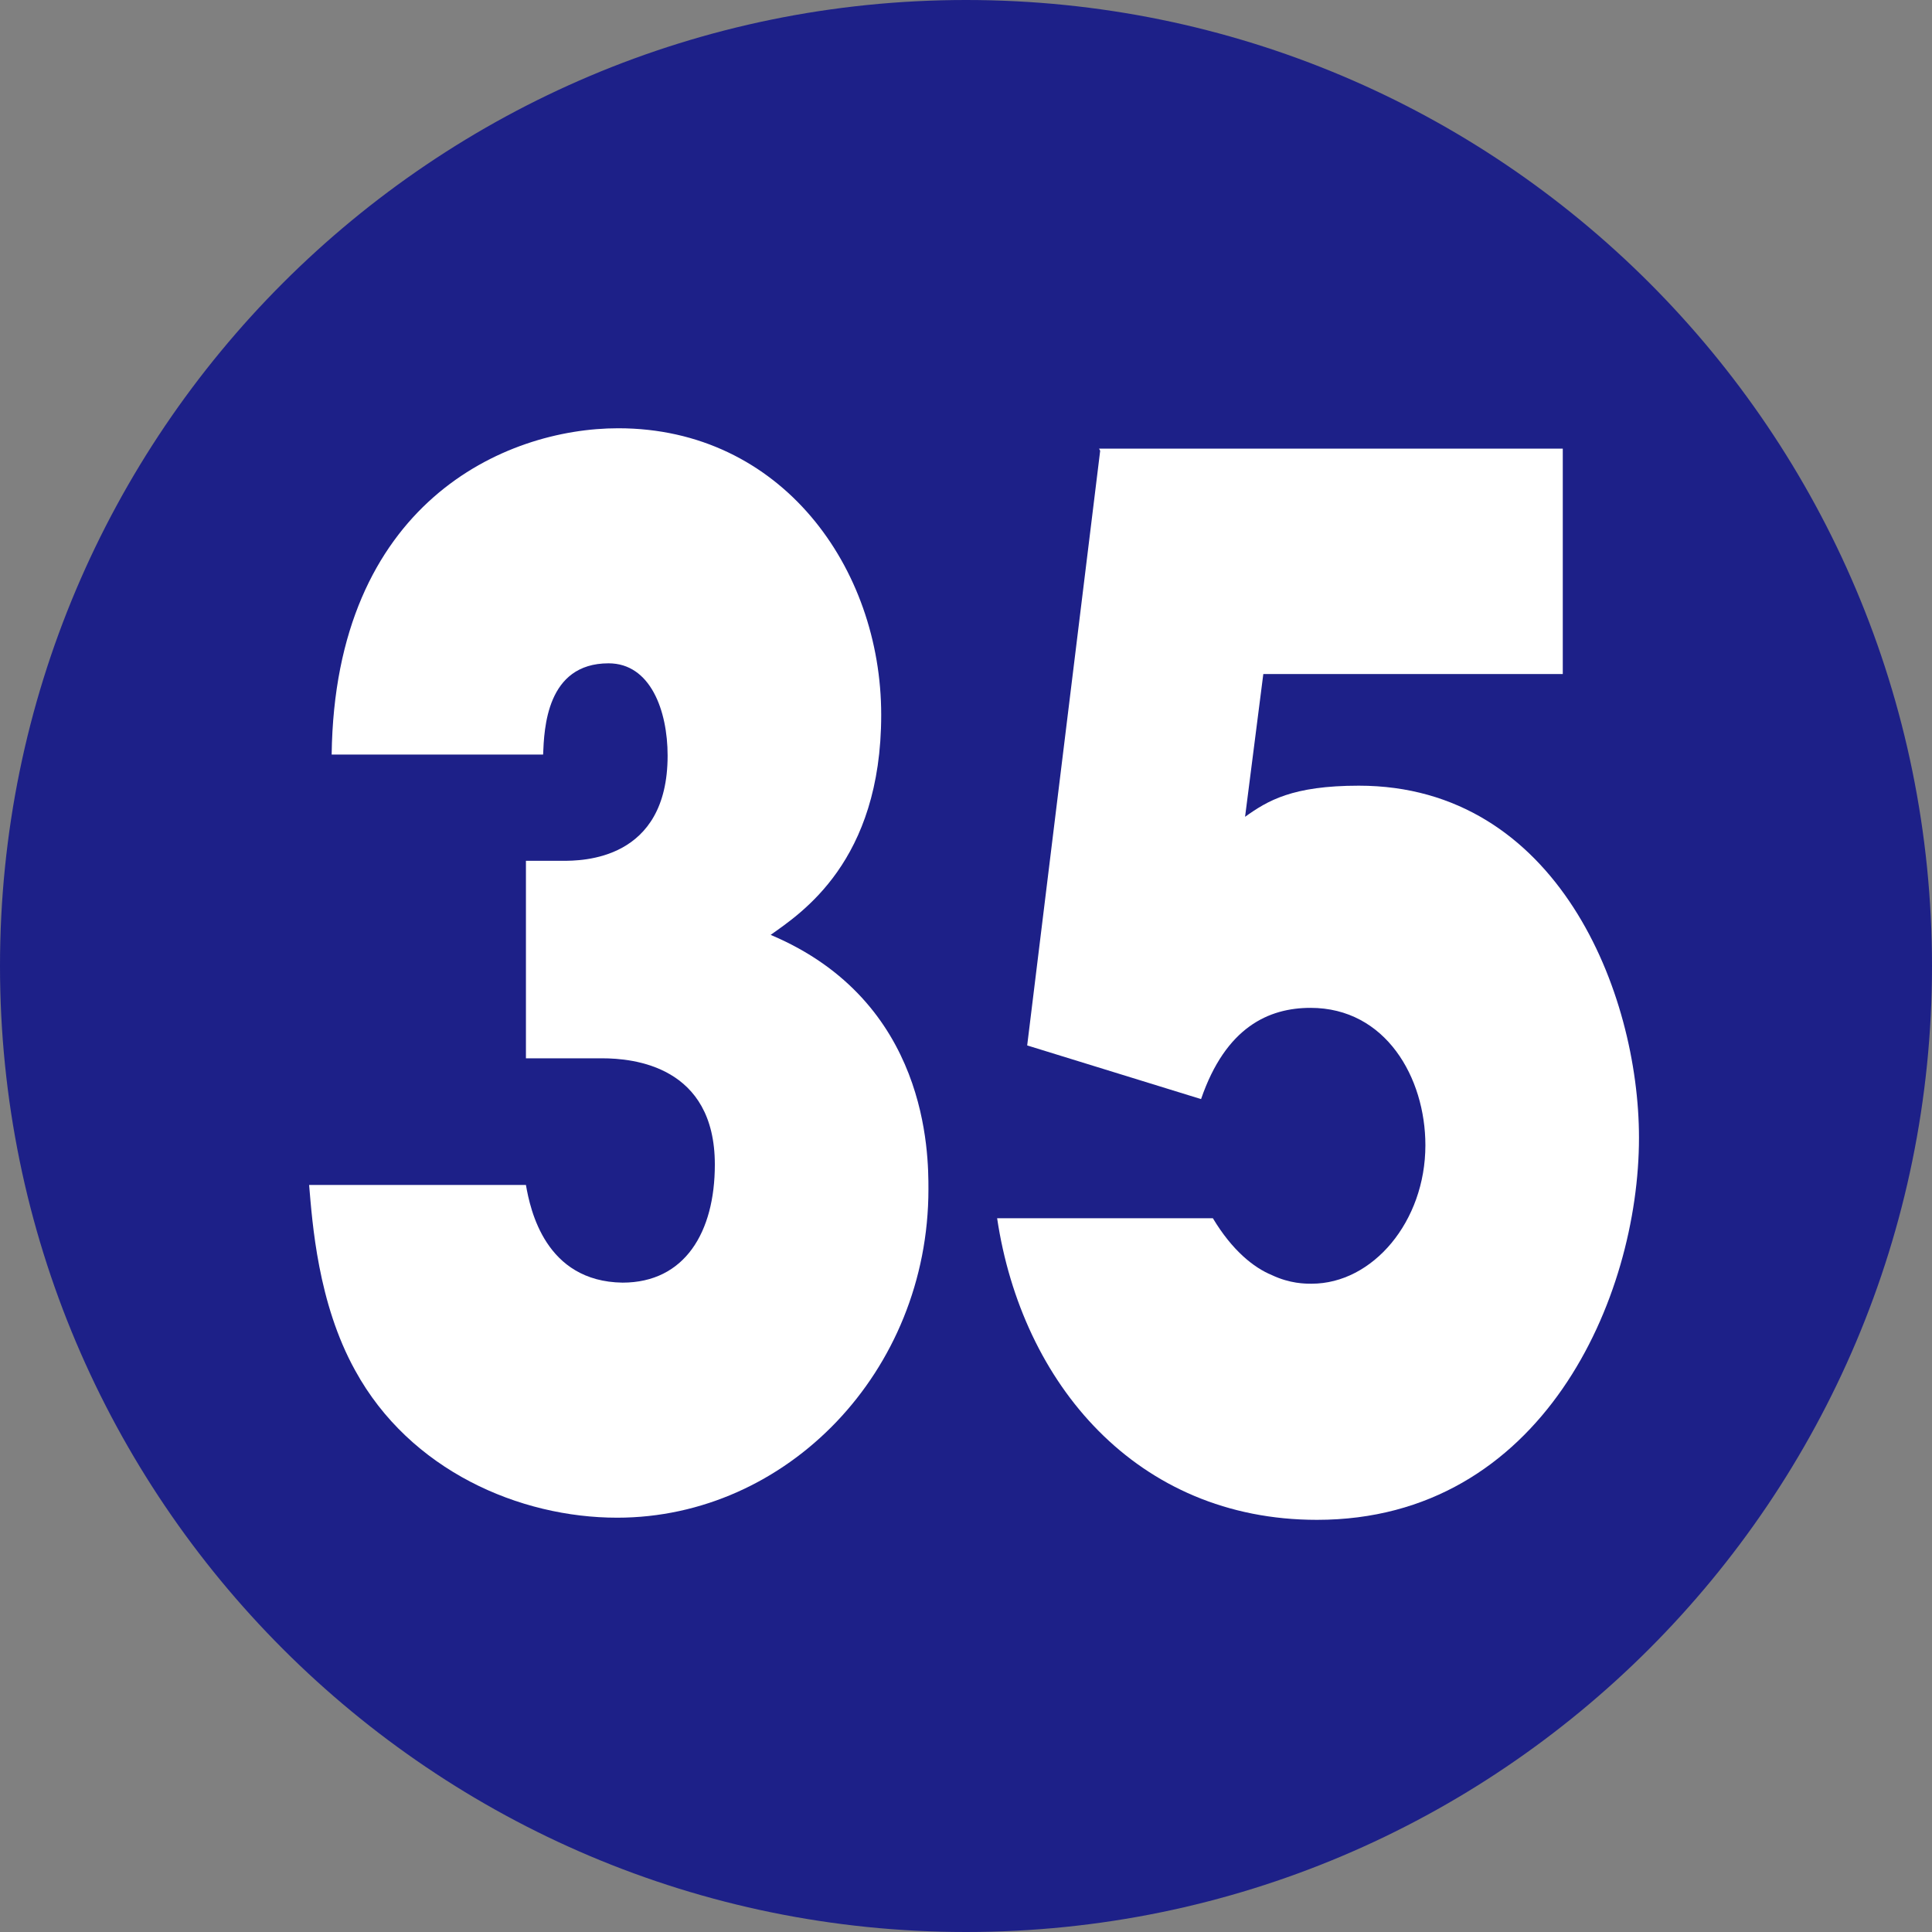 <?xml version="1.0" encoding="UTF-8"?>
<svg id="_レイヤー_2" data-name="レイヤー 2" xmlns="http://www.w3.org/2000/svg" width="18" height="18" viewBox="0 0 18 18">
  <rect x="0" y="0" width="18" height="18" fill="#808080" stroke="none"/>
  <defs>
    <style>
      .cls-1 {
        fill: #1d2088;
      }

      .cls-1, .cls-2 {
        stroke-width: 0px;
      }

      .cls-2 {
        fill: #fff;
      }
    </style>
  </defs>
  <g id="_合番" data-name="合番">
    <g>
      <path class="cls-1" d="M18,9c0,4.97-4.03,9-9,9S0,13.97,0,9,4.03,0,9,0s9,4.02,9,9Z"/>
      <g>
        <path class="cls-2" d="M4.9,11.04c.04.23.18.9.9.91.58,0,.86-.47.86-1.1,0-.92-.76-.99-1.05-.99h-.71v-1.84h.34c.18,0,.98,0,.98-.98,0-.42-.16-.86-.55-.86-.58,0-.6.61-.61.85h-1.97c.03-2.34,1.61-3.04,2.67-3.04,1.52,0,2.45,1.3,2.45,2.67s-.75,1.85-1.03,2.05c1.47.62,1.47,2.04,1.47,2.37,0,1.7-1.32,3.06-2.9,3.06-.91,0-1.93-.44-2.44-1.37-.35-.63-.4-1.38-.43-1.73h2.02Z"/>
        <path class="cls-2" d="M10.24,4.18h4.32v2.1h-2.79l-.17,1.33c.21-.15.44-.29,1.06-.29,1.85,0,2.61,1.93,2.61,3.28,0,1.49-.9,3.56-3,3.56-1.68,0-2.75-1.27-2.98-2.81h2.01c.18.3.38.46.55.53.17.08.31.08.37.08.57,0,1.06-.58,1.06-1.29,0-.63-.37-1.28-1.07-1.28-.39,0-.79.18-1.02.85l-1.62-.5.68-5.54Z"/>
      </g>
    </g>
  </g>
</svg>